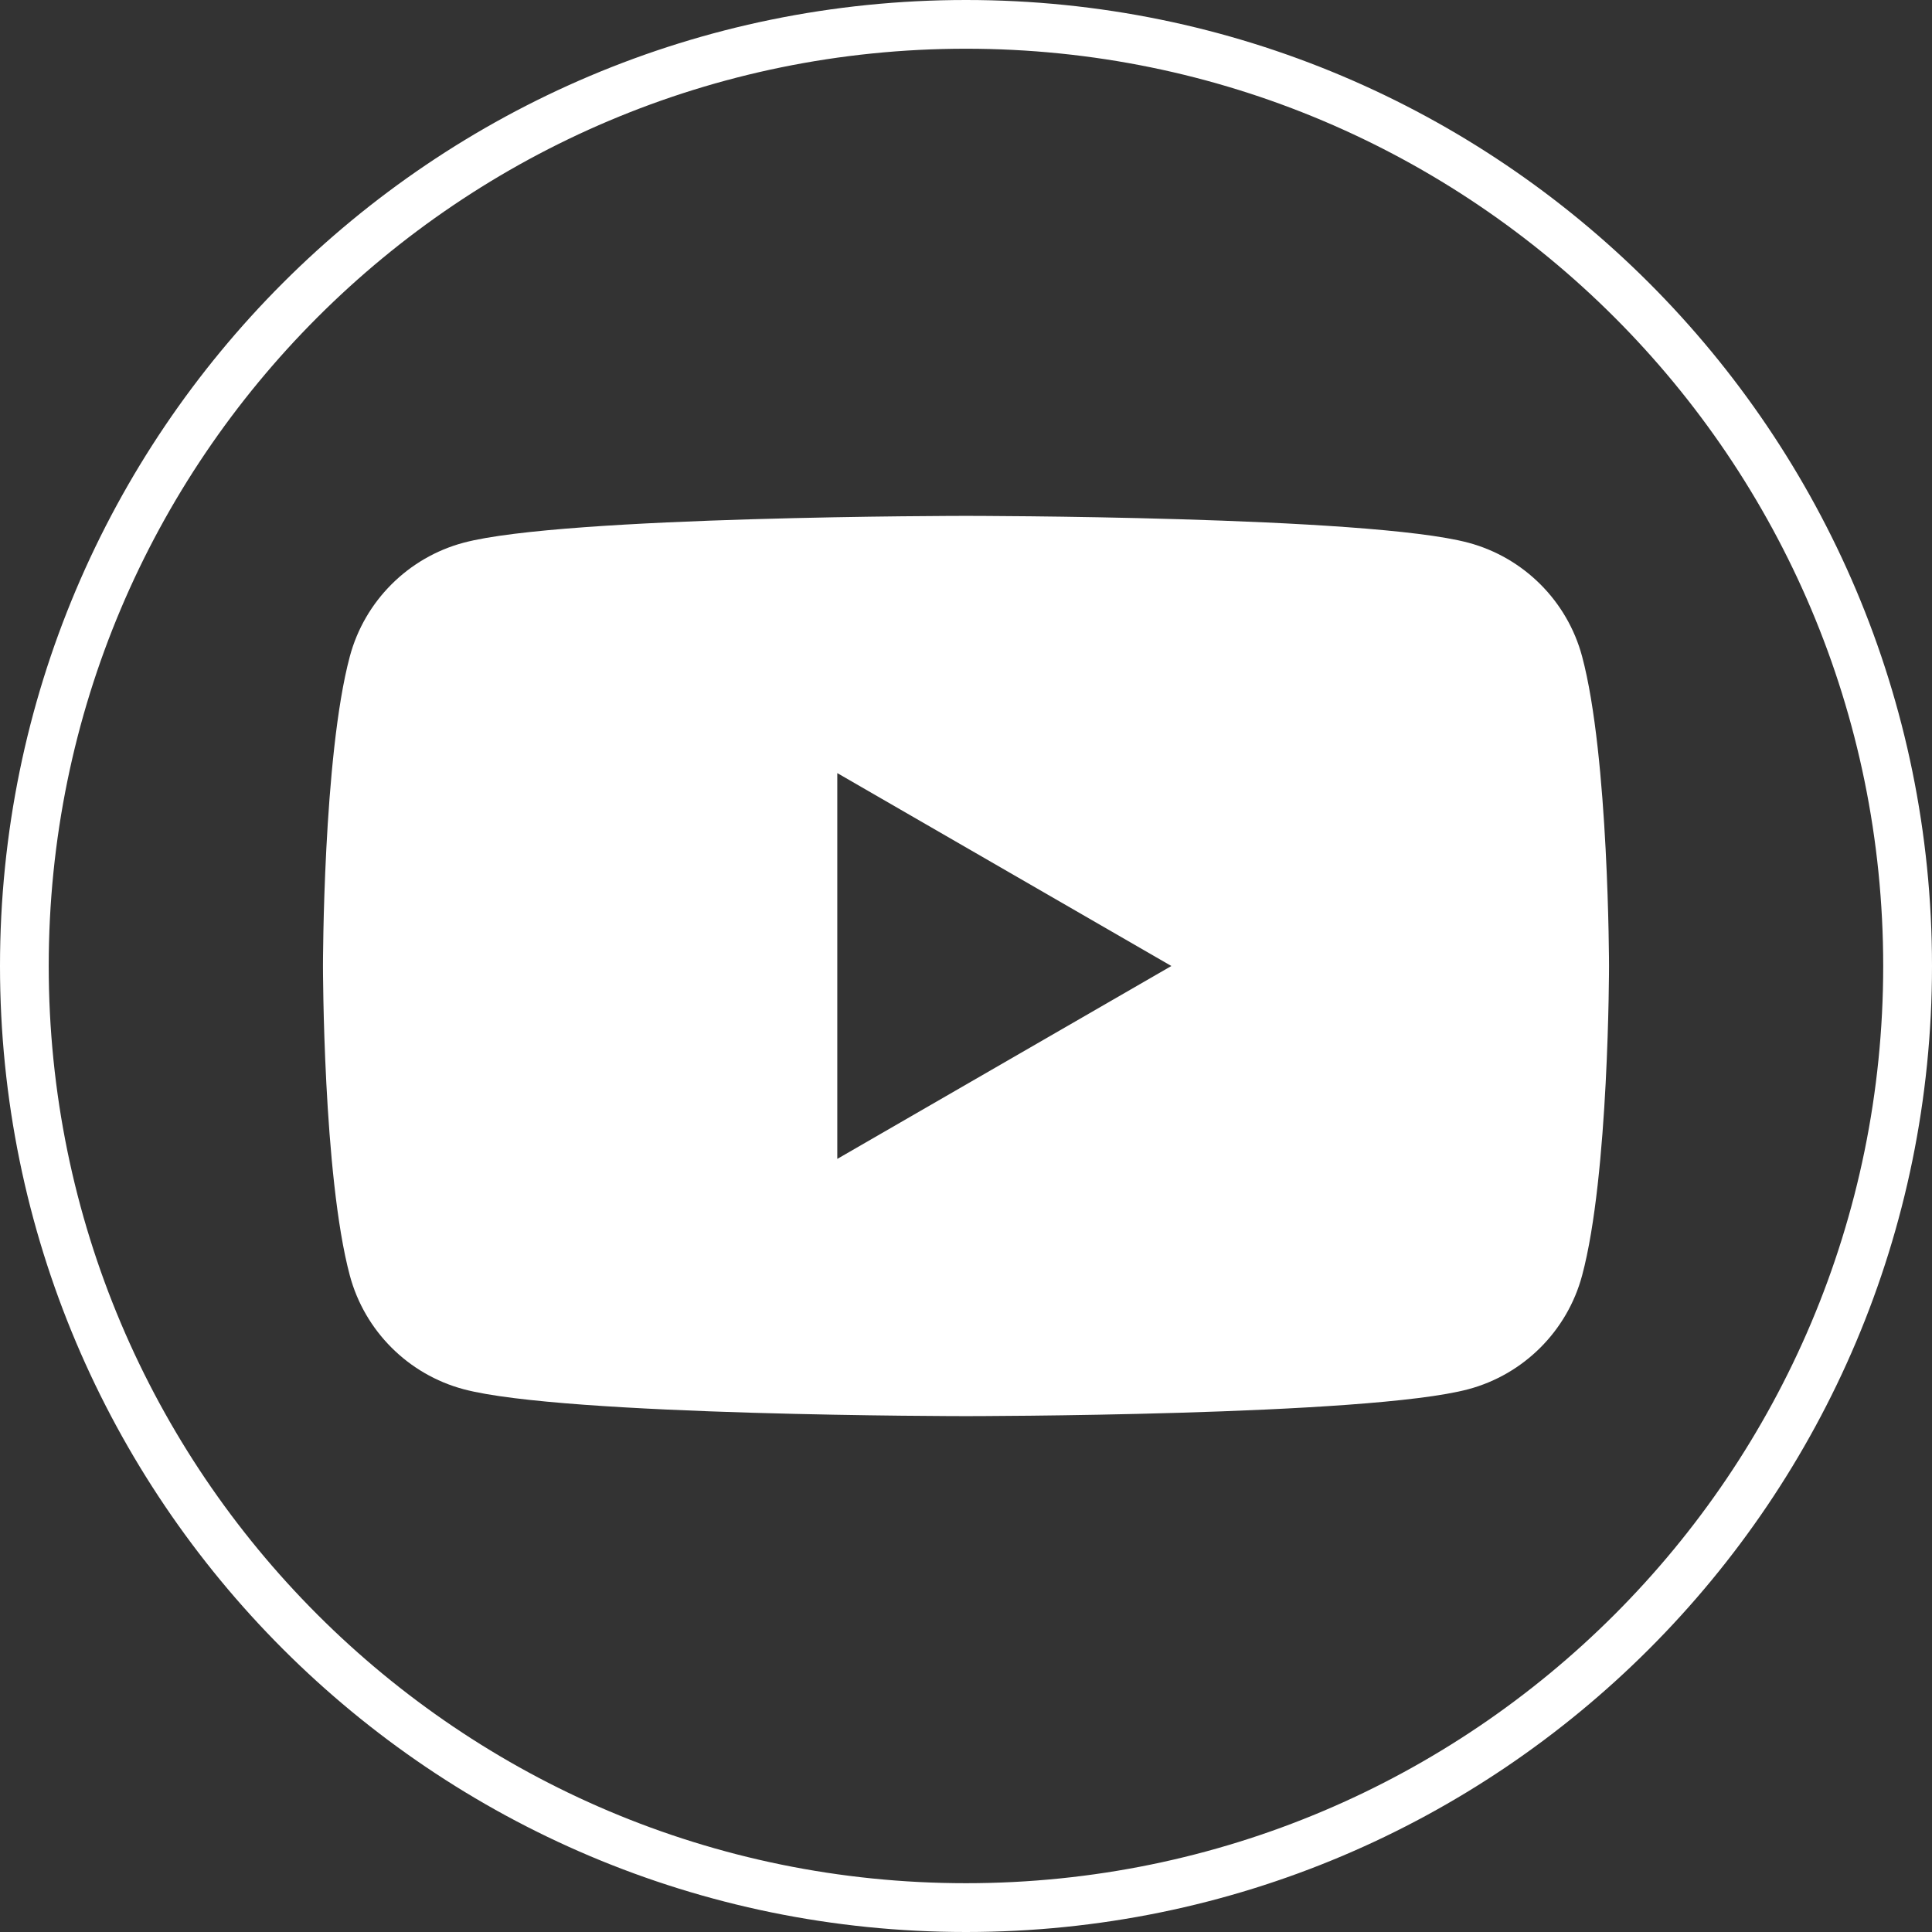 <?xml version="1.0" encoding="UTF-8"?>
<!DOCTYPE svg PUBLIC "-//W3C//DTD SVG 1.1//EN" "http://www.w3.org/Graphics/SVG/1.1/DTD/svg11.dtd">
<!-- Creator: CorelDRAW 2019 (64-Bit) -->
<svg xmlns="http://www.w3.org/2000/svg" xml:space="preserve" width="567px" height="567px" version="1.1" shape-rendering="geometricPrecision" text-rendering="geometricPrecision" image-rendering="optimizeQuality" fill-rule="evenodd" clip-rule="evenodd"
viewBox="0 0 271.22 271.22"
 xmlns:xlink="http://www.w3.org/1999/xlink">
 <rect x="0" y="0" width="271.22" height="271.22" fill="#333333" stroke="none"/>
 <g id="Layer_x0020_1">
  <g id="_2495104962512">
   <path fill="white" d="M222.1 92.15c-2.08,-7.77 -8.19,-13.88 -15.96,-15.96 -14.07,-3.77 -70.53,-3.77 -70.53,-3.77 0,0 -56.46,0 -70.54,3.77 -7.77,2.08 -13.88,8.19 -15.96,15.96 -3.77,14.07 -3.77,43.46 -3.77,43.46 0,0 0,29.38 3.77,43.45 2.08,7.77 8.19,13.88 15.96,15.96 14.08,3.78 70.54,3.78 70.54,3.78 0,0 56.46,0 70.53,-3.78 7.77,-2.08 13.88,-8.19 15.96,-15.96 3.78,-14.07 3.78,-43.45 3.78,-43.45 0,0 -0.02,-29.39 -3.78,-43.46zm-104.56 70.54l46.9 -27.08 -46.9 -27.08 0 54.16z"/>
   <path fill="white" d="M135.61 0c-74.9,0 -135.61,60.71 -135.61,135.61 0,74.89 60.71,135.61 135.61,135.61 74.89,0 135.61,-60.72 135.61,-135.61 0,-74.9 -60.72,-135.61 -135.61,-135.61zm0 6.84c-71.12,0 -128.77,57.65 -128.77,128.77 0,71.11 57.65,128.76 128.77,128.76 71.11,0 128.76,-57.65 128.76,-128.76 0,-71.12 -57.65,-128.77 -128.76,-128.77z"/>
  </g>
 </g>
</svg>
